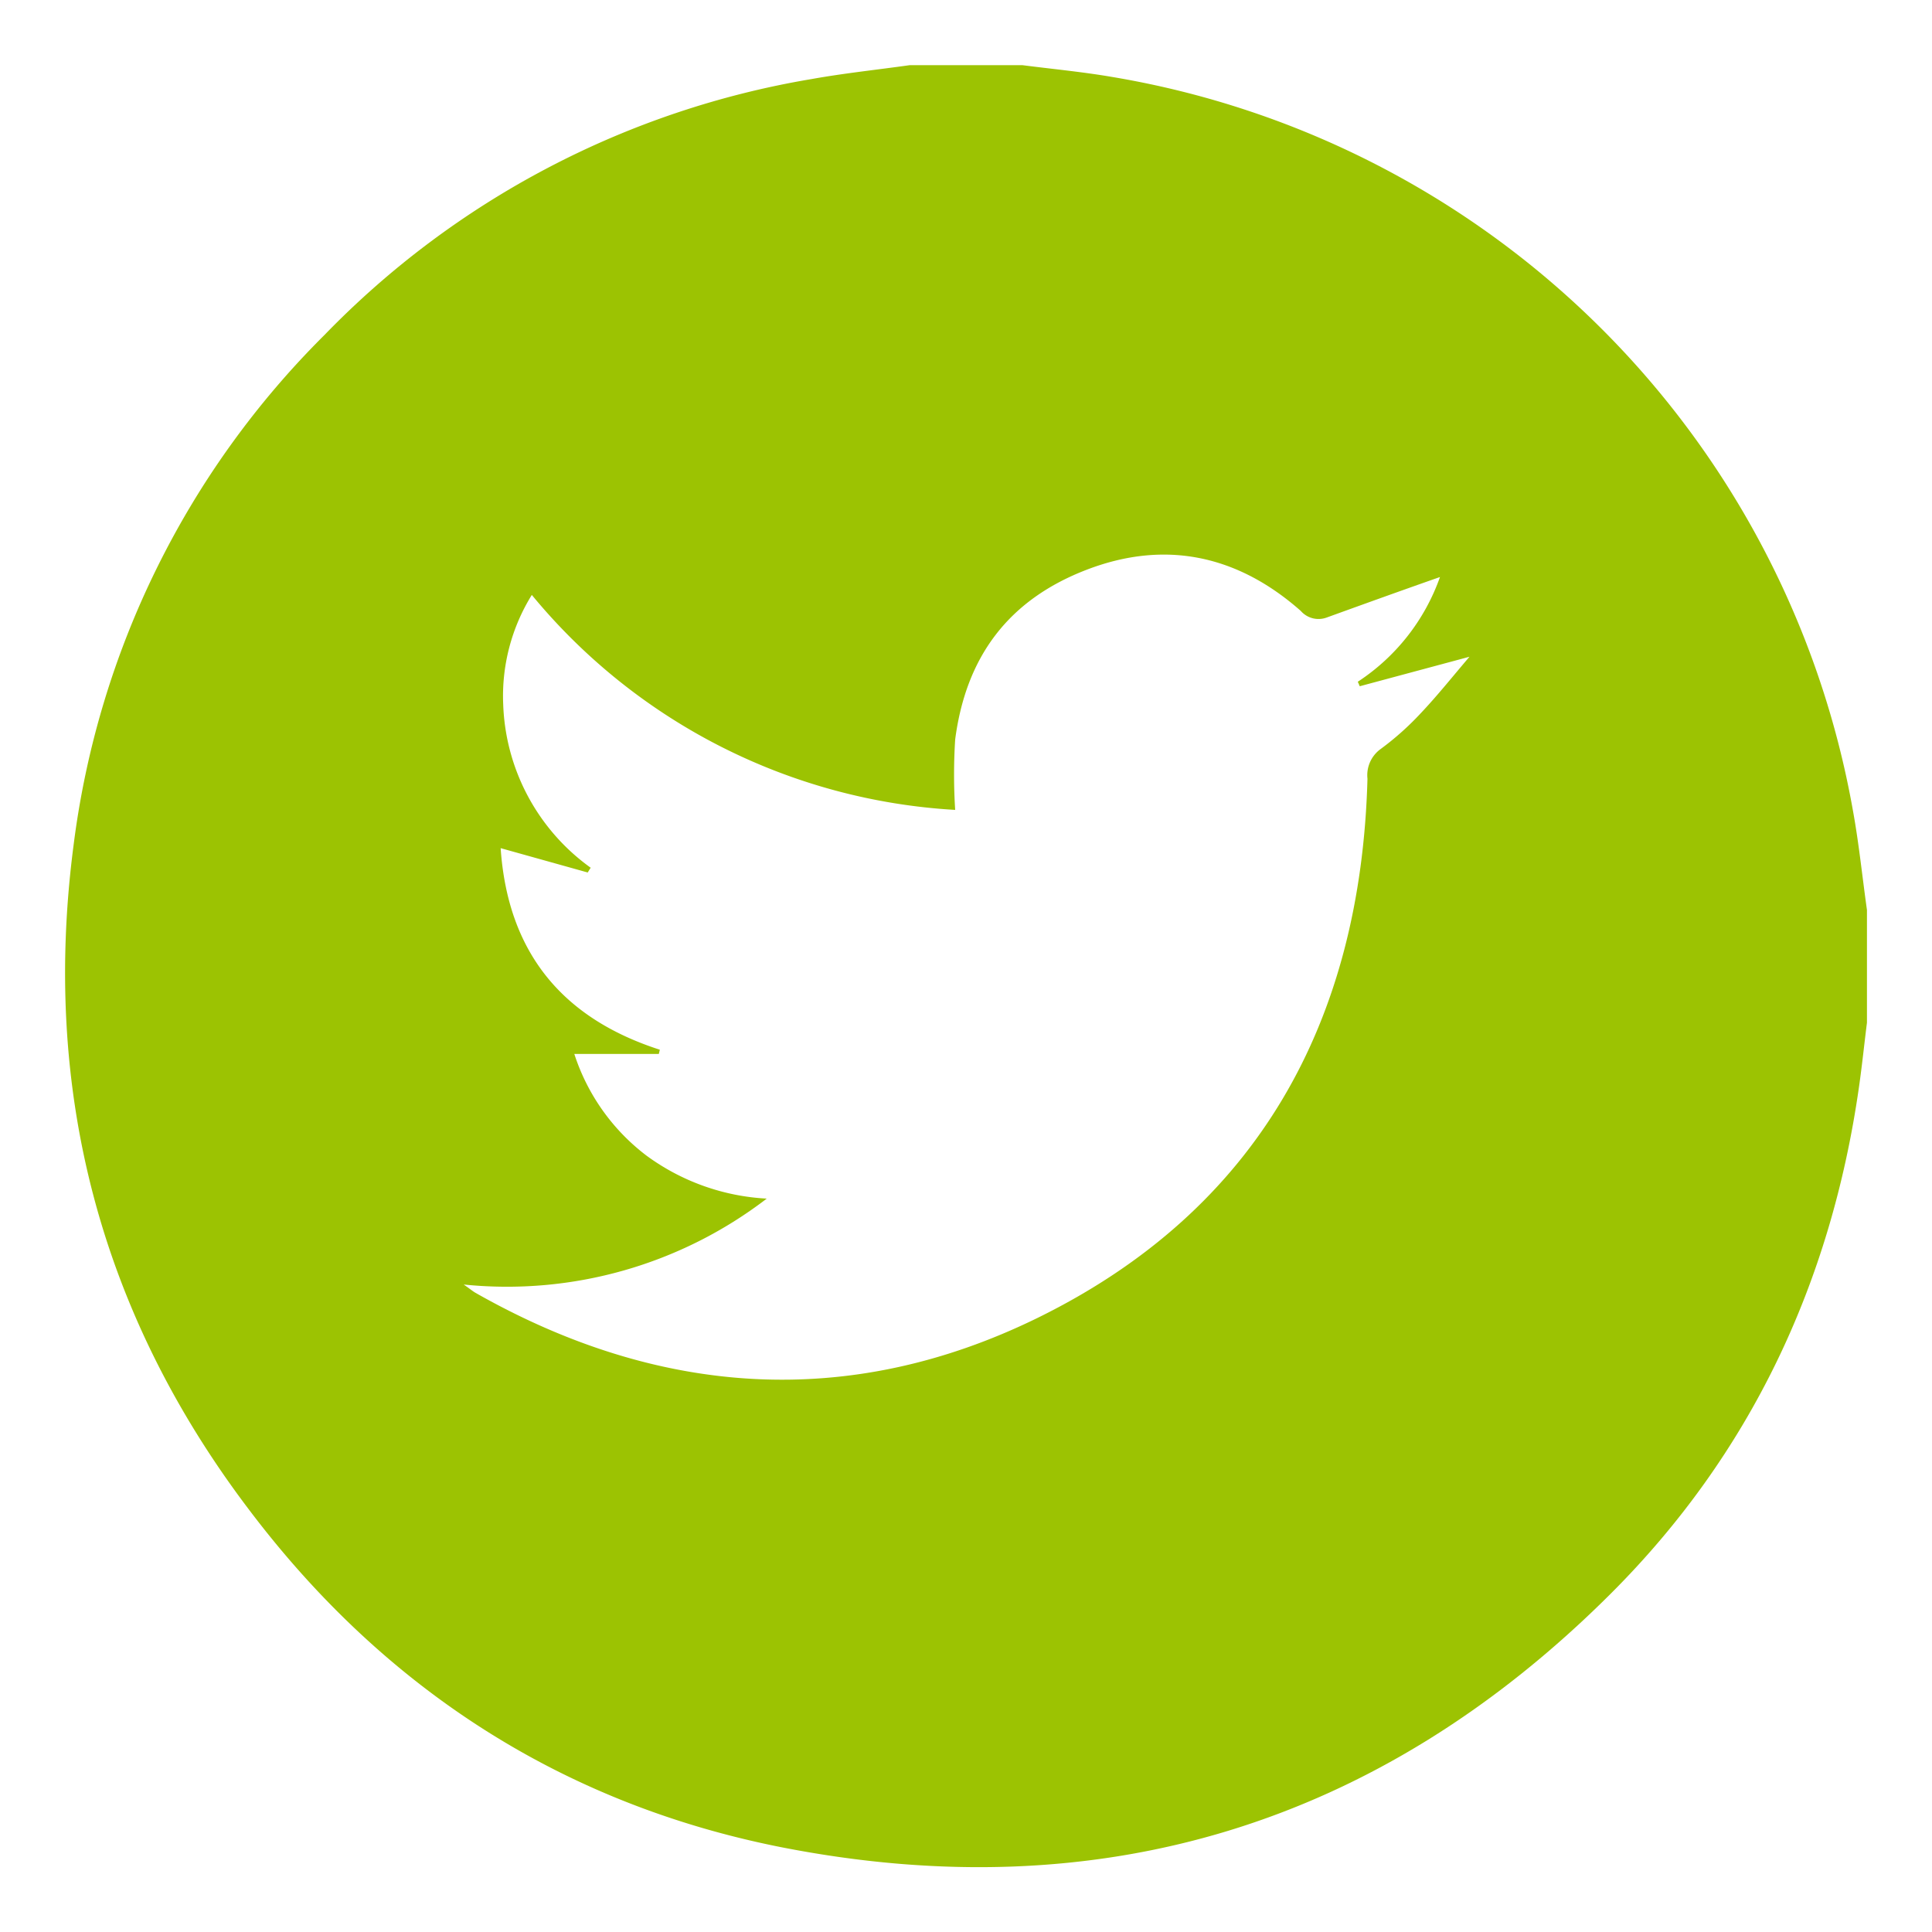 <svg xmlns="http://www.w3.org/2000/svg" viewBox="0 0 150 150"><defs><style>.cls-1{fill:#9cc302;}.cls-2{fill:none;}</style></defs><title>Recurso 2</title><g id="Capa_2" data-name="Capa 2"><g id="Capa_1-2" data-name="Capa 1"><path class="cls-1" d="M70.63,5.06h8.75c2.33.3,4.68.52,7,.92a70.17,70.17,0,0,1,57.49,57c.46,2.54.72,5.11,1.08,7.67v8.75c-.21,1.66-.38,3.33-.62,5-2.17,15.2-8.42,28.51-19.3,39.36-17.94,17.89-39.59,24.55-64.46,19.64C43.52,140,29.71,131,19.25,117.1,7.71,101.83,3.23,84.52,5.72,65.56A67.81,67.81,0,0,1,25.2,26,68.4,68.4,0,0,1,63,6.14C65.5,5.69,68.07,5.42,70.63,5.06ZM41.29,46.19a14.9,14.9,0,0,0-2.22,8.53,16.29,16.29,0,0,0,6.79,12.65l-.23.37-6.76-1.89c.55,8,4.69,13.18,12.36,15.65l-.08.33H44.59a16.14,16.14,0,0,0,5.6,7.89,17.32,17.32,0,0,0,9.34,3.34A33.13,33.13,0,0,1,36,99.73c.49.34.69.51.91.64,14.21,8.07,29,9.13,43.65,1.95,17.09-8.39,25.1-23,25.61-41.86a2.51,2.51,0,0,1,1-2.29,22.12,22.12,0,0,0,3.15-2.81c1.25-1.32,2.39-2.75,3.77-4.37l-8.52,2.29-.15-.35a16.13,16.13,0,0,0,6.38-8.13c-3,1.05-5.88,2.09-8.81,3.15a1.83,1.83,0,0,1-2-.52c-4.89-4.32-10.51-5.54-16.61-3.2S75,51,74.16,57.41a43.23,43.23,0,0,0,0,5.47A46,46,0,0,1,41.29,46.19Z"/><rect class="cls-2" width="150" height="150"/></g></g></svg>